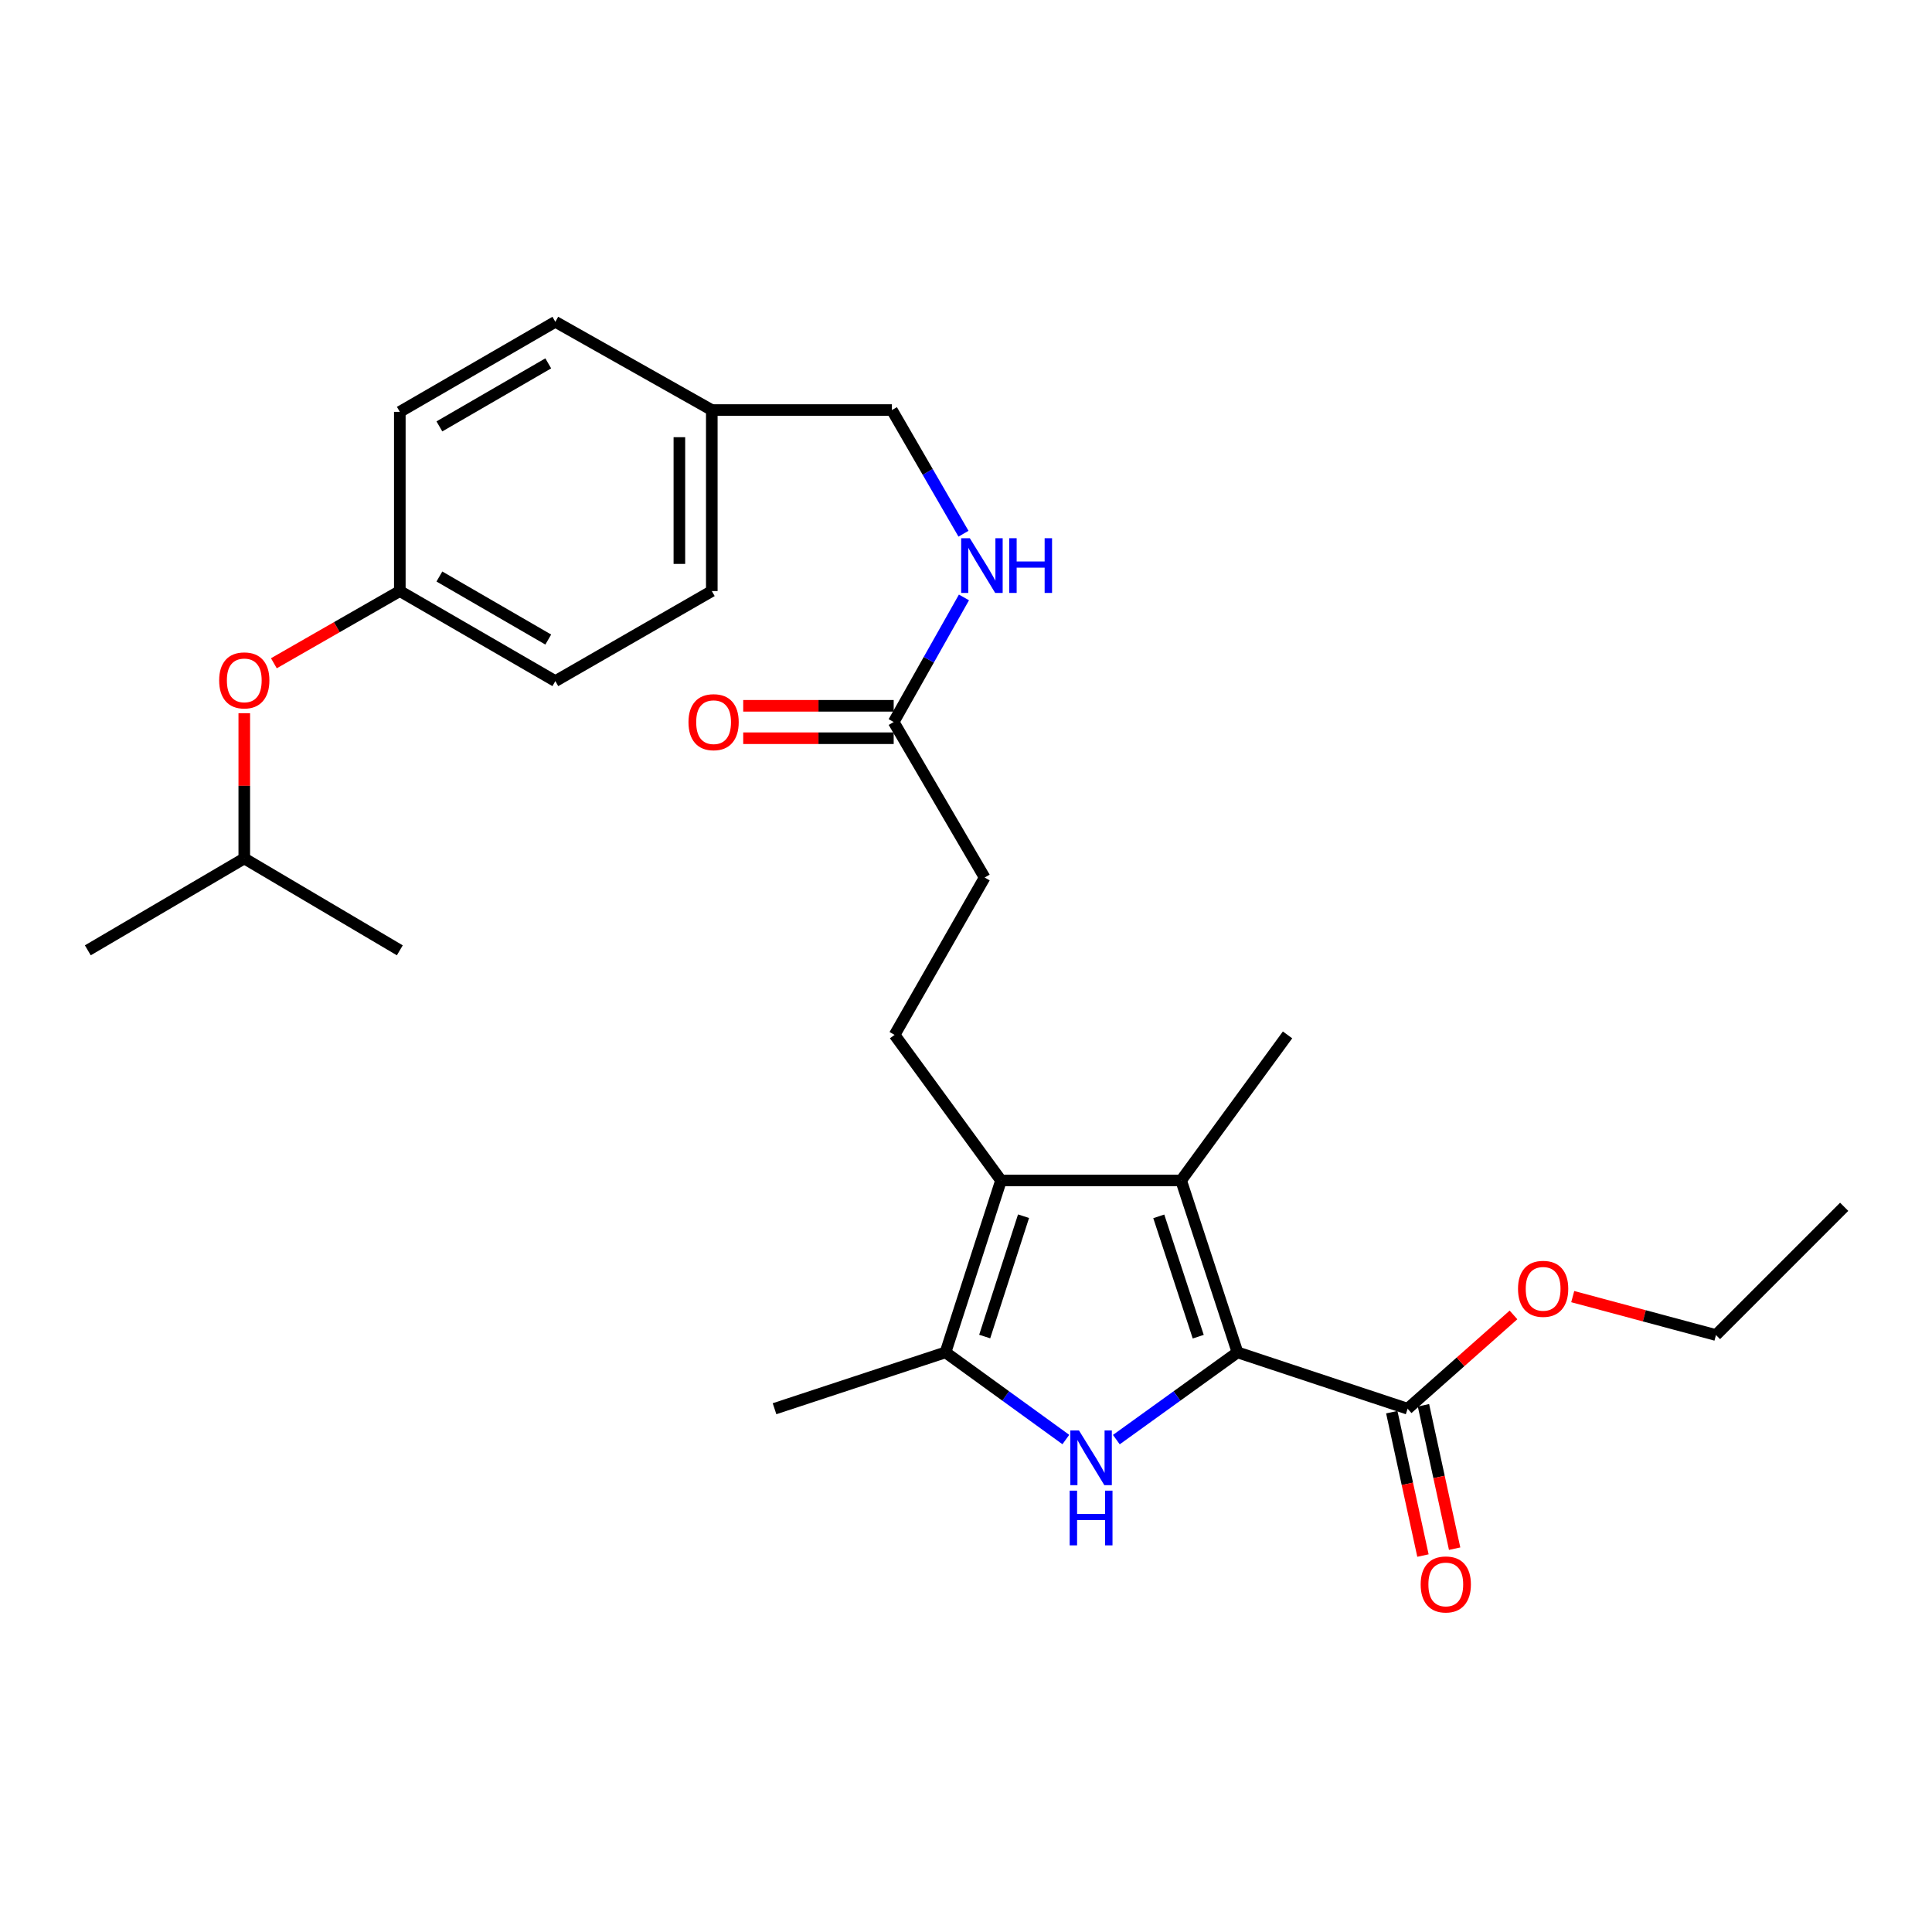 <?xml version='1.0' encoding='iso-8859-1'?>
<svg version='1.1' baseProfile='full'
              xmlns='http://www.w3.org/2000/svg'
                      xmlns:rdkit='http://www.rdkit.org/xml'
                      xmlns:xlink='http://www.w3.org/1999/xlink'
                  xml:space='preserve'
width='1000px' height='1000px' viewBox='0 0 1000 1000'>
<!-- END OF HEADER -->
<rect style='opacity:1.0;fill:#FFFFFF;stroke:none' width='1000' height='1000' x='0' y='0'> </rect>
<path class='bond-0' d='M 640.524,699.985 L 609.171,722.567' style='fill:none;fill-rule:evenodd;stroke:#000000;stroke-width:6px;stroke-linecap:butt;stroke-linejoin:miter;stroke-opacity:1' />
<path class='bond-0' d='M 609.171,722.567 L 577.818,745.149' style='fill:none;fill-rule:evenodd;stroke:#0000FF;stroke-width:6px;stroke-linecap:butt;stroke-linejoin:miter;stroke-opacity:1' />
<path class='bond-1' d='M 640.524,699.985 L 611.345,611.003' style='fill:none;fill-rule:evenodd;stroke:#000000;stroke-width:6px;stroke-linecap:butt;stroke-linejoin:miter;stroke-opacity:1' />
<path class='bond-1' d='M 620.203,691.866 L 599.778,629.579' style='fill:none;fill-rule:evenodd;stroke:#000000;stroke-width:6px;stroke-linecap:butt;stroke-linejoin:miter;stroke-opacity:1' />
<path class='bond-4' d='M 640.524,699.985 L 728.583,729.154' style='fill:none;fill-rule:evenodd;stroke:#000000;stroke-width:6px;stroke-linecap:butt;stroke-linejoin:miter;stroke-opacity:1' />
<path class='bond-3' d='M 551.677,745.101 L 520.539,722.543' style='fill:none;fill-rule:evenodd;stroke:#0000FF;stroke-width:6px;stroke-linecap:butt;stroke-linejoin:miter;stroke-opacity:1' />
<path class='bond-3' d='M 520.539,722.543 L 489.401,699.985' style='fill:none;fill-rule:evenodd;stroke:#000000;stroke-width:6px;stroke-linecap:butt;stroke-linejoin:miter;stroke-opacity:1' />
<path class='bond-2' d='M 611.345,611.003 L 518.123,611.003' style='fill:none;fill-rule:evenodd;stroke:#000000;stroke-width:6px;stroke-linecap:butt;stroke-linejoin:miter;stroke-opacity:1' />
<path class='bond-15' d='M 611.345,611.003 L 666.431,535.661' style='fill:none;fill-rule:evenodd;stroke:#000000;stroke-width:6px;stroke-linecap:butt;stroke-linejoin:miter;stroke-opacity:1' />
<path class='bond-5' d='M 518.123,611.003 L 463.037,535.661' style='fill:none;fill-rule:evenodd;stroke:#000000;stroke-width:6px;stroke-linecap:butt;stroke-linejoin:miter;stroke-opacity:1' />
<path class='bond-27' d='M 518.123,611.003 L 489.401,699.985' style='fill:none;fill-rule:evenodd;stroke:#000000;stroke-width:6px;stroke-linecap:butt;stroke-linejoin:miter;stroke-opacity:1' />
<path class='bond-27' d='M 529.783,629.505 L 509.678,691.792' style='fill:none;fill-rule:evenodd;stroke:#000000;stroke-width:6px;stroke-linecap:butt;stroke-linejoin:miter;stroke-opacity:1' />
<path class='bond-17' d='M 489.401,699.985 L 400.895,729.154' style='fill:none;fill-rule:evenodd;stroke:#000000;stroke-width:6px;stroke-linecap:butt;stroke-linejoin:miter;stroke-opacity:1' />
<path class='bond-8' d='M 720.384,730.936 L 728.452,768.046' style='fill:none;fill-rule:evenodd;stroke:#000000;stroke-width:6px;stroke-linecap:butt;stroke-linejoin:miter;stroke-opacity:1' />
<path class='bond-8' d='M 728.452,768.046 L 736.519,805.156' style='fill:none;fill-rule:evenodd;stroke:#FF0000;stroke-width:6px;stroke-linecap:butt;stroke-linejoin:miter;stroke-opacity:1' />
<path class='bond-8' d='M 736.781,727.372 L 744.849,764.482' style='fill:none;fill-rule:evenodd;stroke:#000000;stroke-width:6px;stroke-linecap:butt;stroke-linejoin:miter;stroke-opacity:1' />
<path class='bond-8' d='M 744.849,764.482 L 752.916,801.591' style='fill:none;fill-rule:evenodd;stroke:#FF0000;stroke-width:6px;stroke-linecap:butt;stroke-linejoin:miter;stroke-opacity:1' />
<path class='bond-13' d='M 728.583,729.154 L 755.982,704.879' style='fill:none;fill-rule:evenodd;stroke:#000000;stroke-width:6px;stroke-linecap:butt;stroke-linejoin:miter;stroke-opacity:1' />
<path class='bond-13' d='M 755.982,704.879 L 783.381,680.605' style='fill:none;fill-rule:evenodd;stroke:#FF0000;stroke-width:6px;stroke-linecap:butt;stroke-linejoin:miter;stroke-opacity:1' />
<path class='bond-10' d='M 463.037,535.661 L 509.658,454.212' style='fill:none;fill-rule:evenodd;stroke:#000000;stroke-width:6px;stroke-linecap:butt;stroke-linejoin:miter;stroke-opacity:1' />
<path class='bond-6' d='M 462.571,373.714 L 509.658,454.212' style='fill:none;fill-rule:evenodd;stroke:#000000;stroke-width:6px;stroke-linecap:butt;stroke-linejoin:miter;stroke-opacity:1' />
<path class='bond-7' d='M 462.571,373.714 L 480.757,341.469' style='fill:none;fill-rule:evenodd;stroke:#000000;stroke-width:6px;stroke-linecap:butt;stroke-linejoin:miter;stroke-opacity:1' />
<path class='bond-7' d='M 480.757,341.469 L 498.944,309.225' style='fill:none;fill-rule:evenodd;stroke:#0000FF;stroke-width:6px;stroke-linecap:butt;stroke-linejoin:miter;stroke-opacity:1' />
<path class='bond-9' d='M 462.571,365.324 L 423.629,365.324' style='fill:none;fill-rule:evenodd;stroke:#000000;stroke-width:6px;stroke-linecap:butt;stroke-linejoin:miter;stroke-opacity:1' />
<path class='bond-9' d='M 423.629,365.324 L 384.688,365.324' style='fill:none;fill-rule:evenodd;stroke:#FF0000;stroke-width:6px;stroke-linecap:butt;stroke-linejoin:miter;stroke-opacity:1' />
<path class='bond-9' d='M 462.571,382.104 L 423.629,382.104' style='fill:none;fill-rule:evenodd;stroke:#000000;stroke-width:6px;stroke-linecap:butt;stroke-linejoin:miter;stroke-opacity:1' />
<path class='bond-9' d='M 423.629,382.104 L 384.688,382.104' style='fill:none;fill-rule:evenodd;stroke:#FF0000;stroke-width:6px;stroke-linecap:butt;stroke-linejoin:miter;stroke-opacity:1' />
<path class='bond-14' d='M 498.699,276.255 L 480.174,244.249' style='fill:none;fill-rule:evenodd;stroke:#0000FF;stroke-width:6px;stroke-linecap:butt;stroke-linejoin:miter;stroke-opacity:1' />
<path class='bond-14' d='M 480.174,244.249 L 461.648,212.243' style='fill:none;fill-rule:evenodd;stroke:#000000;stroke-width:6px;stroke-linecap:butt;stroke-linejoin:miter;stroke-opacity:1' />
<path class='bond-11' d='M 141.757,343.303 L 174.351,324.617' style='fill:none;fill-rule:evenodd;stroke:#FF0000;stroke-width:6px;stroke-linecap:butt;stroke-linejoin:miter;stroke-opacity:1' />
<path class='bond-11' d='M 174.351,324.617 L 206.945,305.932' style='fill:none;fill-rule:evenodd;stroke:#000000;stroke-width:6px;stroke-linecap:butt;stroke-linejoin:miter;stroke-opacity:1' />
<path class='bond-22' d='M 126.437,369.152 L 126.437,406.741' style='fill:none;fill-rule:evenodd;stroke:#FF0000;stroke-width:6px;stroke-linecap:butt;stroke-linejoin:miter;stroke-opacity:1' />
<path class='bond-22' d='M 126.437,406.741 L 126.437,444.33' style='fill:none;fill-rule:evenodd;stroke:#000000;stroke-width:6px;stroke-linecap:butt;stroke-linejoin:miter;stroke-opacity:1' />
<path class='bond-12' d='M 206.945,305.932 L 287.443,352.543' style='fill:none;fill-rule:evenodd;stroke:#000000;stroke-width:6px;stroke-linecap:butt;stroke-linejoin:miter;stroke-opacity:1' />
<path class='bond-12' d='M 227.428,298.402 L 283.776,331.03' style='fill:none;fill-rule:evenodd;stroke:#000000;stroke-width:6px;stroke-linecap:butt;stroke-linejoin:miter;stroke-opacity:1' />
<path class='bond-28' d='M 206.945,305.932 L 206.945,213.175' style='fill:none;fill-rule:evenodd;stroke:#000000;stroke-width:6px;stroke-linecap:butt;stroke-linejoin:miter;stroke-opacity:1' />
<path class='bond-23' d='M 814.039,671.122 L 851.11,681.069' style='fill:none;fill-rule:evenodd;stroke:#FF0000;stroke-width:6px;stroke-linecap:butt;stroke-linejoin:miter;stroke-opacity:1' />
<path class='bond-23' d='M 851.11,681.069 L 888.18,691.017' style='fill:none;fill-rule:evenodd;stroke:#000000;stroke-width:6px;stroke-linecap:butt;stroke-linejoin:miter;stroke-opacity:1' />
<path class='bond-16' d='M 461.648,212.243 L 368.425,212.243' style='fill:none;fill-rule:evenodd;stroke:#000000;stroke-width:6px;stroke-linecap:butt;stroke-linejoin:miter;stroke-opacity:1' />
<path class='bond-20' d='M 368.425,212.243 L 287.443,166.563' style='fill:none;fill-rule:evenodd;stroke:#000000;stroke-width:6px;stroke-linecap:butt;stroke-linejoin:miter;stroke-opacity:1' />
<path class='bond-21' d='M 368.425,212.243 L 368.425,305.932' style='fill:none;fill-rule:evenodd;stroke:#000000;stroke-width:6px;stroke-linecap:butt;stroke-linejoin:miter;stroke-opacity:1' />
<path class='bond-21' d='M 351.645,226.296 L 351.645,291.878' style='fill:none;fill-rule:evenodd;stroke:#000000;stroke-width:6px;stroke-linecap:butt;stroke-linejoin:miter;stroke-opacity:1' />
<path class='bond-18' d='M 206.945,213.175 L 287.443,166.563' style='fill:none;fill-rule:evenodd;stroke:#000000;stroke-width:6px;stroke-linecap:butt;stroke-linejoin:miter;stroke-opacity:1' />
<path class='bond-18' d='M 227.428,220.704 L 283.776,188.076' style='fill:none;fill-rule:evenodd;stroke:#000000;stroke-width:6px;stroke-linecap:butt;stroke-linejoin:miter;stroke-opacity:1' />
<path class='bond-19' d='M 287.443,352.543 L 368.425,305.932' style='fill:none;fill-rule:evenodd;stroke:#000000;stroke-width:6px;stroke-linecap:butt;stroke-linejoin:miter;stroke-opacity:1' />
<path class='bond-24' d='M 126.437,444.33 L 206.945,491.883' style='fill:none;fill-rule:evenodd;stroke:#000000;stroke-width:6px;stroke-linecap:butt;stroke-linejoin:miter;stroke-opacity:1' />
<path class='bond-25' d='M 126.437,444.33 L 45.455,491.883' style='fill:none;fill-rule:evenodd;stroke:#000000;stroke-width:6px;stroke-linecap:butt;stroke-linejoin:miter;stroke-opacity:1' />
<path class='bond-26' d='M 888.18,691.017 L 954.545,624.642' style='fill:none;fill-rule:evenodd;stroke:#000000;stroke-width:6px;stroke-linecap:butt;stroke-linejoin:miter;stroke-opacity:1' />
<path  class='atom-1' d='M 558.483 740.407
L 567.763 755.407
Q 568.683 756.887, 570.163 759.567
Q 571.643 762.247, 571.723 762.407
L 571.723 740.407
L 575.483 740.407
L 575.483 768.727
L 571.603 768.727
L 561.643 752.327
Q 560.483 750.407, 559.243 748.207
Q 558.043 746.007, 557.683 745.327
L 557.683 768.727
L 554.003 768.727
L 554.003 740.407
L 558.483 740.407
' fill='#0000FF'/>
<path  class='atom-1' d='M 553.663 771.559
L 557.503 771.559
L 557.503 783.599
L 571.983 783.599
L 571.983 771.559
L 575.823 771.559
L 575.823 799.879
L 571.983 799.879
L 571.983 786.799
L 557.503 786.799
L 557.503 799.879
L 553.663 799.879
L 553.663 771.559
' fill='#0000FF'/>
<path  class='atom-8' d='M 501.981 278.581
L 511.261 293.581
Q 512.181 295.061, 513.661 297.741
Q 515.141 300.421, 515.221 300.581
L 515.221 278.581
L 518.981 278.581
L 518.981 306.901
L 515.101 306.901
L 505.141 290.501
Q 503.981 288.581, 502.741 286.381
Q 501.541 284.181, 501.181 283.501
L 501.181 306.901
L 497.501 306.901
L 497.501 278.581
L 501.981 278.581
' fill='#0000FF'/>
<path  class='atom-8' d='M 522.381 278.581
L 526.221 278.581
L 526.221 290.621
L 540.701 290.621
L 540.701 278.581
L 544.541 278.581
L 544.541 306.901
L 540.701 306.901
L 540.701 293.821
L 526.221 293.821
L 526.221 306.901
L 522.381 306.901
L 522.381 278.581
' fill='#0000FF'/>
<path  class='atom-9' d='M 735.336 820.098
Q 735.336 813.298, 738.696 809.498
Q 742.056 805.698, 748.336 805.698
Q 754.616 805.698, 757.976 809.498
Q 761.336 813.298, 761.336 820.098
Q 761.336 826.978, 757.936 830.898
Q 754.536 834.778, 748.336 834.778
Q 742.096 834.778, 738.696 830.898
Q 735.336 827.018, 735.336 820.098
M 748.336 831.578
Q 752.656 831.578, 754.976 828.698
Q 757.336 825.778, 757.336 820.098
Q 757.336 814.538, 754.976 811.738
Q 752.656 808.898, 748.336 808.898
Q 744.016 808.898, 741.656 811.698
Q 739.336 814.498, 739.336 820.098
Q 739.336 825.818, 741.656 828.698
Q 744.016 831.578, 748.336 831.578
' fill='#FF0000'/>
<path  class='atom-10' d='M 356.357 373.794
Q 356.357 366.994, 359.717 363.194
Q 363.077 359.394, 369.357 359.394
Q 375.637 359.394, 378.997 363.194
Q 382.357 366.994, 382.357 373.794
Q 382.357 380.674, 378.957 384.594
Q 375.557 388.474, 369.357 388.474
Q 363.117 388.474, 359.717 384.594
Q 356.357 380.714, 356.357 373.794
M 369.357 385.274
Q 373.677 385.274, 375.997 382.394
Q 378.357 379.474, 378.357 373.794
Q 378.357 368.234, 375.997 365.434
Q 373.677 362.594, 369.357 362.594
Q 365.037 362.594, 362.677 365.394
Q 360.357 368.194, 360.357 373.794
Q 360.357 379.514, 362.677 382.394
Q 365.037 385.274, 369.357 385.274
' fill='#FF0000'/>
<path  class='atom-12' d='M 113.437 352.166
Q 113.437 345.366, 116.797 341.566
Q 120.157 337.766, 126.437 337.766
Q 132.717 337.766, 136.077 341.566
Q 139.437 345.366, 139.437 352.166
Q 139.437 359.046, 136.037 362.966
Q 132.637 366.846, 126.437 366.846
Q 120.197 366.846, 116.797 362.966
Q 113.437 359.086, 113.437 352.166
M 126.437 363.646
Q 130.757 363.646, 133.077 360.766
Q 135.437 357.846, 135.437 352.166
Q 135.437 346.606, 133.077 343.806
Q 130.757 340.966, 126.437 340.966
Q 122.117 340.966, 119.757 343.766
Q 117.437 346.566, 117.437 352.166
Q 117.437 357.886, 119.757 360.766
Q 122.117 363.646, 126.437 363.646
' fill='#FF0000'/>
<path  class='atom-14' d='M 785.723 667.092
Q 785.723 660.292, 789.083 656.492
Q 792.443 652.692, 798.723 652.692
Q 805.003 652.692, 808.363 656.492
Q 811.723 660.292, 811.723 667.092
Q 811.723 673.972, 808.323 677.892
Q 804.923 681.772, 798.723 681.772
Q 792.483 681.772, 789.083 677.892
Q 785.723 674.012, 785.723 667.092
M 798.723 678.572
Q 803.043 678.572, 805.363 675.692
Q 807.723 672.772, 807.723 667.092
Q 807.723 661.532, 805.363 658.732
Q 803.043 655.892, 798.723 655.892
Q 794.403 655.892, 792.043 658.692
Q 789.723 661.492, 789.723 667.092
Q 789.723 672.812, 792.043 675.692
Q 794.403 678.572, 798.723 678.572
' fill='#FF0000'/>
</svg>
